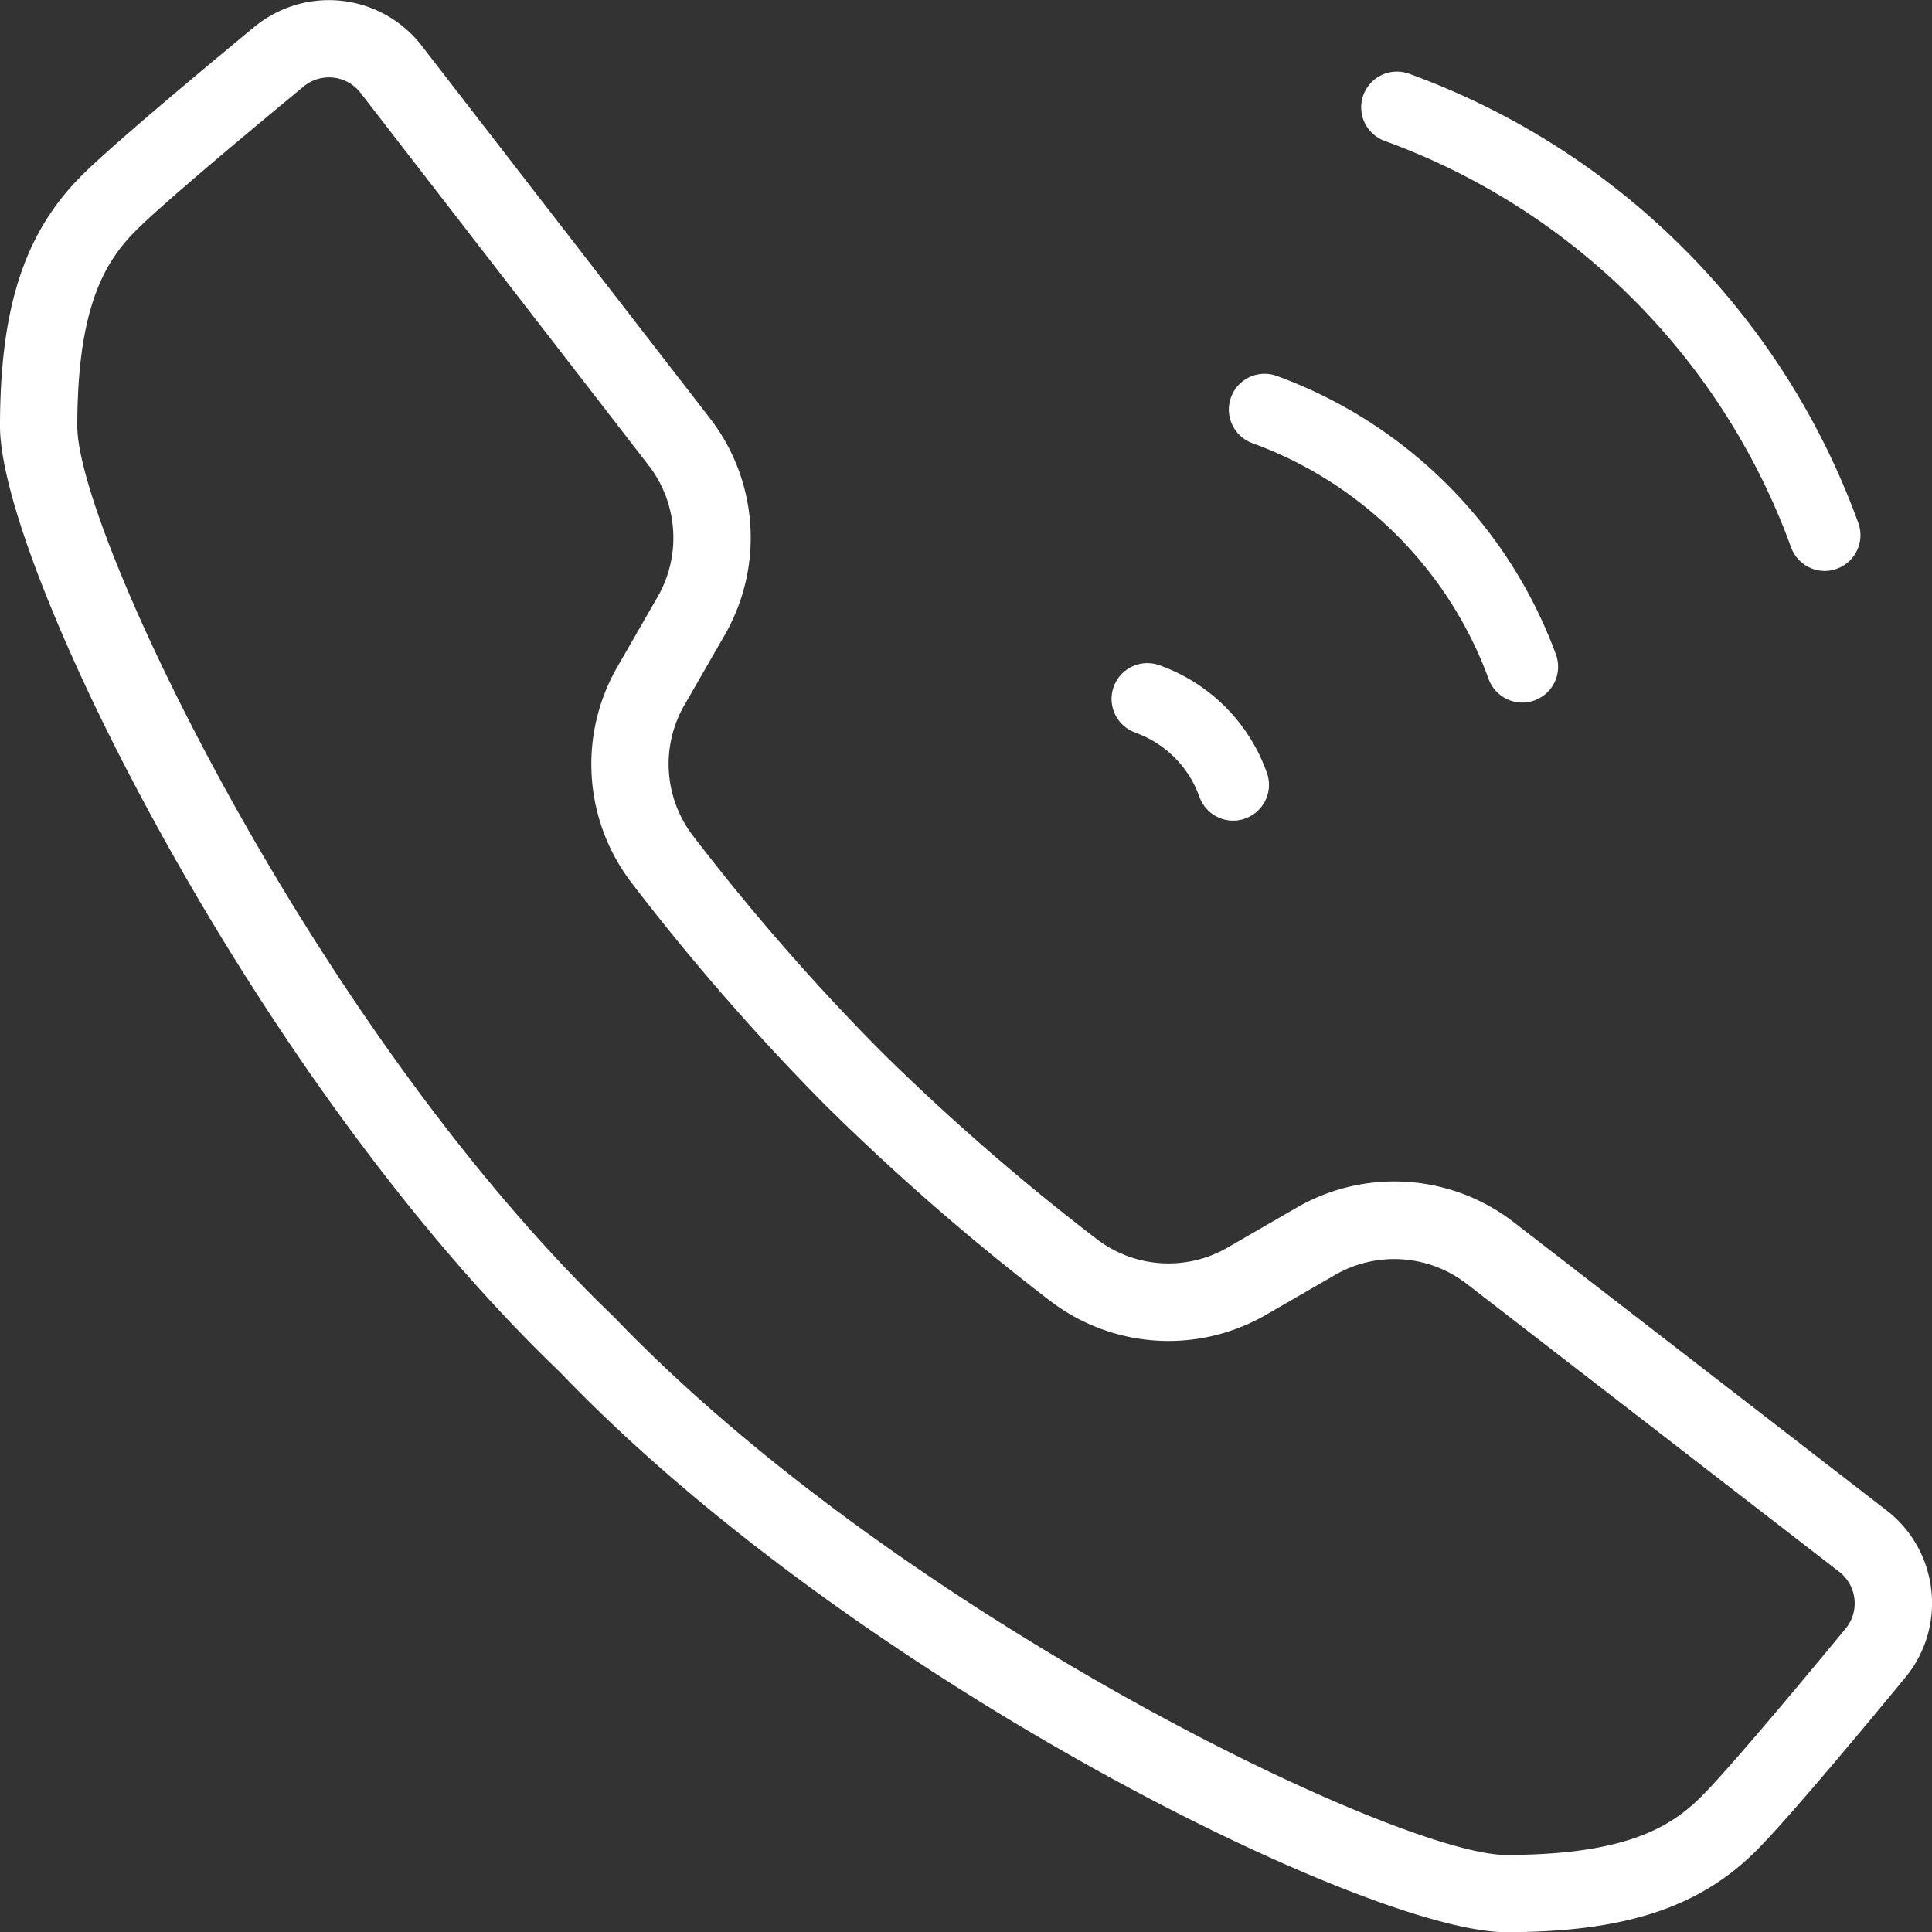 <svg xmlns="http://www.w3.org/2000/svg" width="58.995" height="59" viewBox="0 0 58.995 59"><rect x="0" y="0" width="58.995" height="59" fill="#333333" stroke="none"/><defs><style>.a{fill:#fff;}</style></defs><g transform="translate(-1330 -2712)"><g transform="translate(1330.98 2712)"><g transform="translate(-0.98 0)"><g transform="translate(0 0)"><path class="a" d="M57.994,48.56a3.556,3.556,0,0,0-1.369-2.442l-11.37-8.788a5.959,5.959,0,0,0-6.65-.448l-2.091,1.208a3.6,3.6,0,0,1-4.017-.264,69.685,69.685,0,0,1-6.627-5.775,68.864,68.864,0,0,1-5.687-6.527,3.6,3.6,0,0,1-.255-4.009l1.208-2.1a5.961,5.961,0,0,0-.446-6.653L11.9,1.4A3.579,3.579,0,0,0,6.784.824C4.854,2.417,2.373,4.5,1.512,5.362-.234,7.109-.98,9.4-.98,13.016c0,4.222,7.75,19.925,17.083,28.868C25.078,51.253,40.781,59,45.007,59c3.618,0,5.9-.746,7.646-2.492.932-.93,3.245-3.7,4.538-5.272A3.554,3.554,0,0,0,57.994,48.56Zm-2.619,1.173c-2.159,2.617-3.757,4.479-4.387,5.109-.932.935-2.3,1.8-5.982,1.8-3.24,0-18.461-7.266-27.235-16.425C8.648,31.472,1.38,16.256,1.38,13.016c0-3.679.864-5.05,1.8-5.985C3.8,6.408,5.616,4.85,8.287,2.644a1.208,1.208,0,0,1,.776-.281A1.362,1.362,0,0,1,9.2,2.37a1.213,1.213,0,0,1,.833.47l8.791,11.368a3.617,3.617,0,0,1,.269,4.031l-1.208,2.1a5.956,5.956,0,0,0,.427,6.627,70.777,70.777,0,0,0,5.89,6.759,72.159,72.159,0,0,0,6.855,5.975,5.95,5.95,0,0,0,6.636.441v0l2.091-1.208a3.613,3.613,0,0,1,4.028.274l11.368,8.786a1.224,1.224,0,0,1,.467.835A1.2,1.2,0,0,1,55.374,49.733Z" transform="translate(0.98 0)"/><path class="a" d="M348.284,22.62a20.753,20.753,0,0,1,12.409,12.412,1.094,1.094,0,0,0,1.027.719,1.053,1.053,0,0,0,.371-.068,1.091,1.091,0,0,0,.653-1.4,22.914,22.914,0,0,0-13.714-13.714,1.091,1.091,0,1,0-.747,2.051Z" transform="translate(-306 -18.317)"/><path class="a" d="M320.223,99.616a12.083,12.083,0,0,1,7.184,7.187,1.093,1.093,0,0,0,2.058-.741,14.307,14.307,0,0,0-8.5-8.5,1.092,1.092,0,1,0-.743,2.053Z" transform="translate(-281.952 -86.073)"/><path class="a" d="M292.2,176.614a3.234,3.234,0,0,1,1.959,1.962,1.094,1.094,0,0,0,1.029.725,1.042,1.042,0,0,0,.367-.065,1.091,1.091,0,0,0,.662-1.4,5.4,5.4,0,0,0-3.283-3.281,1.091,1.091,0,1,0-.734,2.056Z" transform="translate(-257.533 -154.242)"/></g></g></g></g></svg>